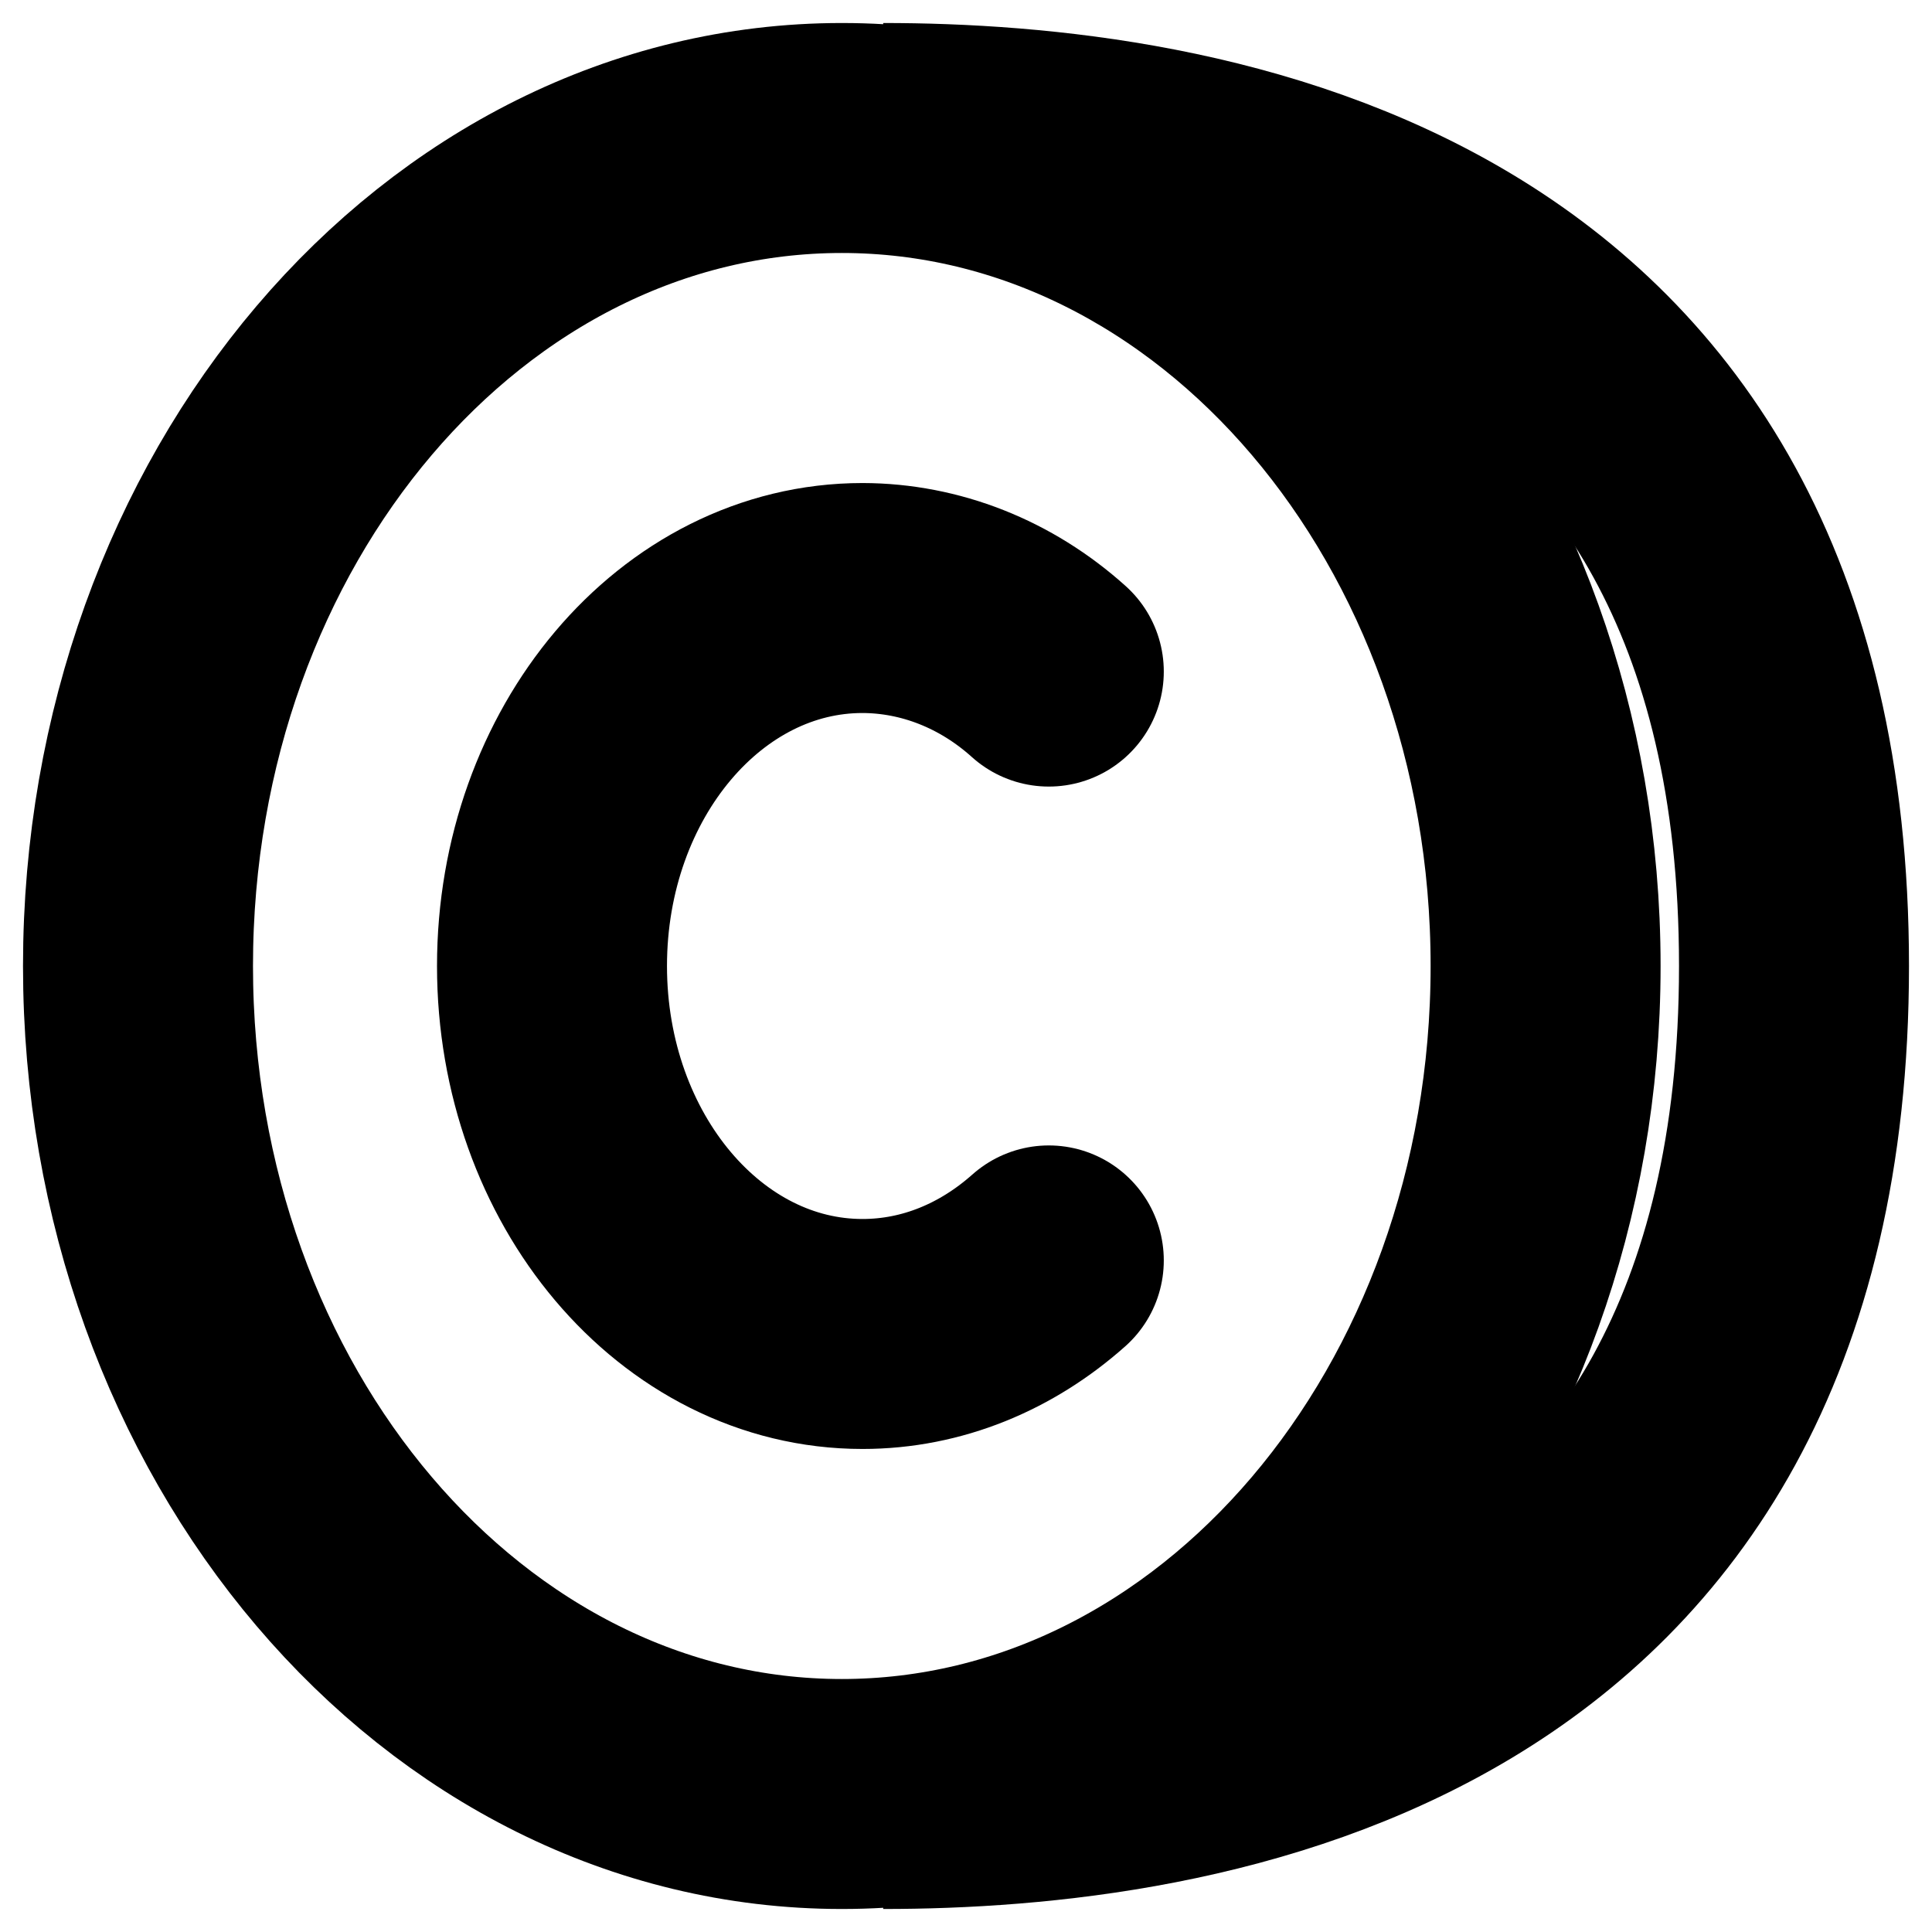 <svg width="28" height="28" viewBox="0 0 28 28" fill="none" xmlns="http://www.w3.org/2000/svg">
<path d="M12.2 26C6.567 26 2 20.627 2 14C2 7.373 6.567 2 12.2 2C17.833 2 22.4 7.373 22.4 14C22.4 20.627 17.833 26 12.2 26Z" stroke="black" stroke-width="3.333" stroke-linecap="round" stroke-linejoin="round"/>
<path d="M15.2 9.733C14.436 9.045 13.483 8.669 12.5 8.667C10.015 8.667 8 11.053 8 14C8 16.947 10.015 19.333 12.5 19.333C13.513 19.333 14.448 18.936 15.2 18.267" stroke="black" stroke-width="3.333" stroke-linecap="round" stroke-linejoin="round"/>
<path d="M12.8 2C17.2 2 26 3.2 26 14C26 24.8 17.2 26 12.8 26" stroke="black" stroke-width="3.333"/>
</svg>
